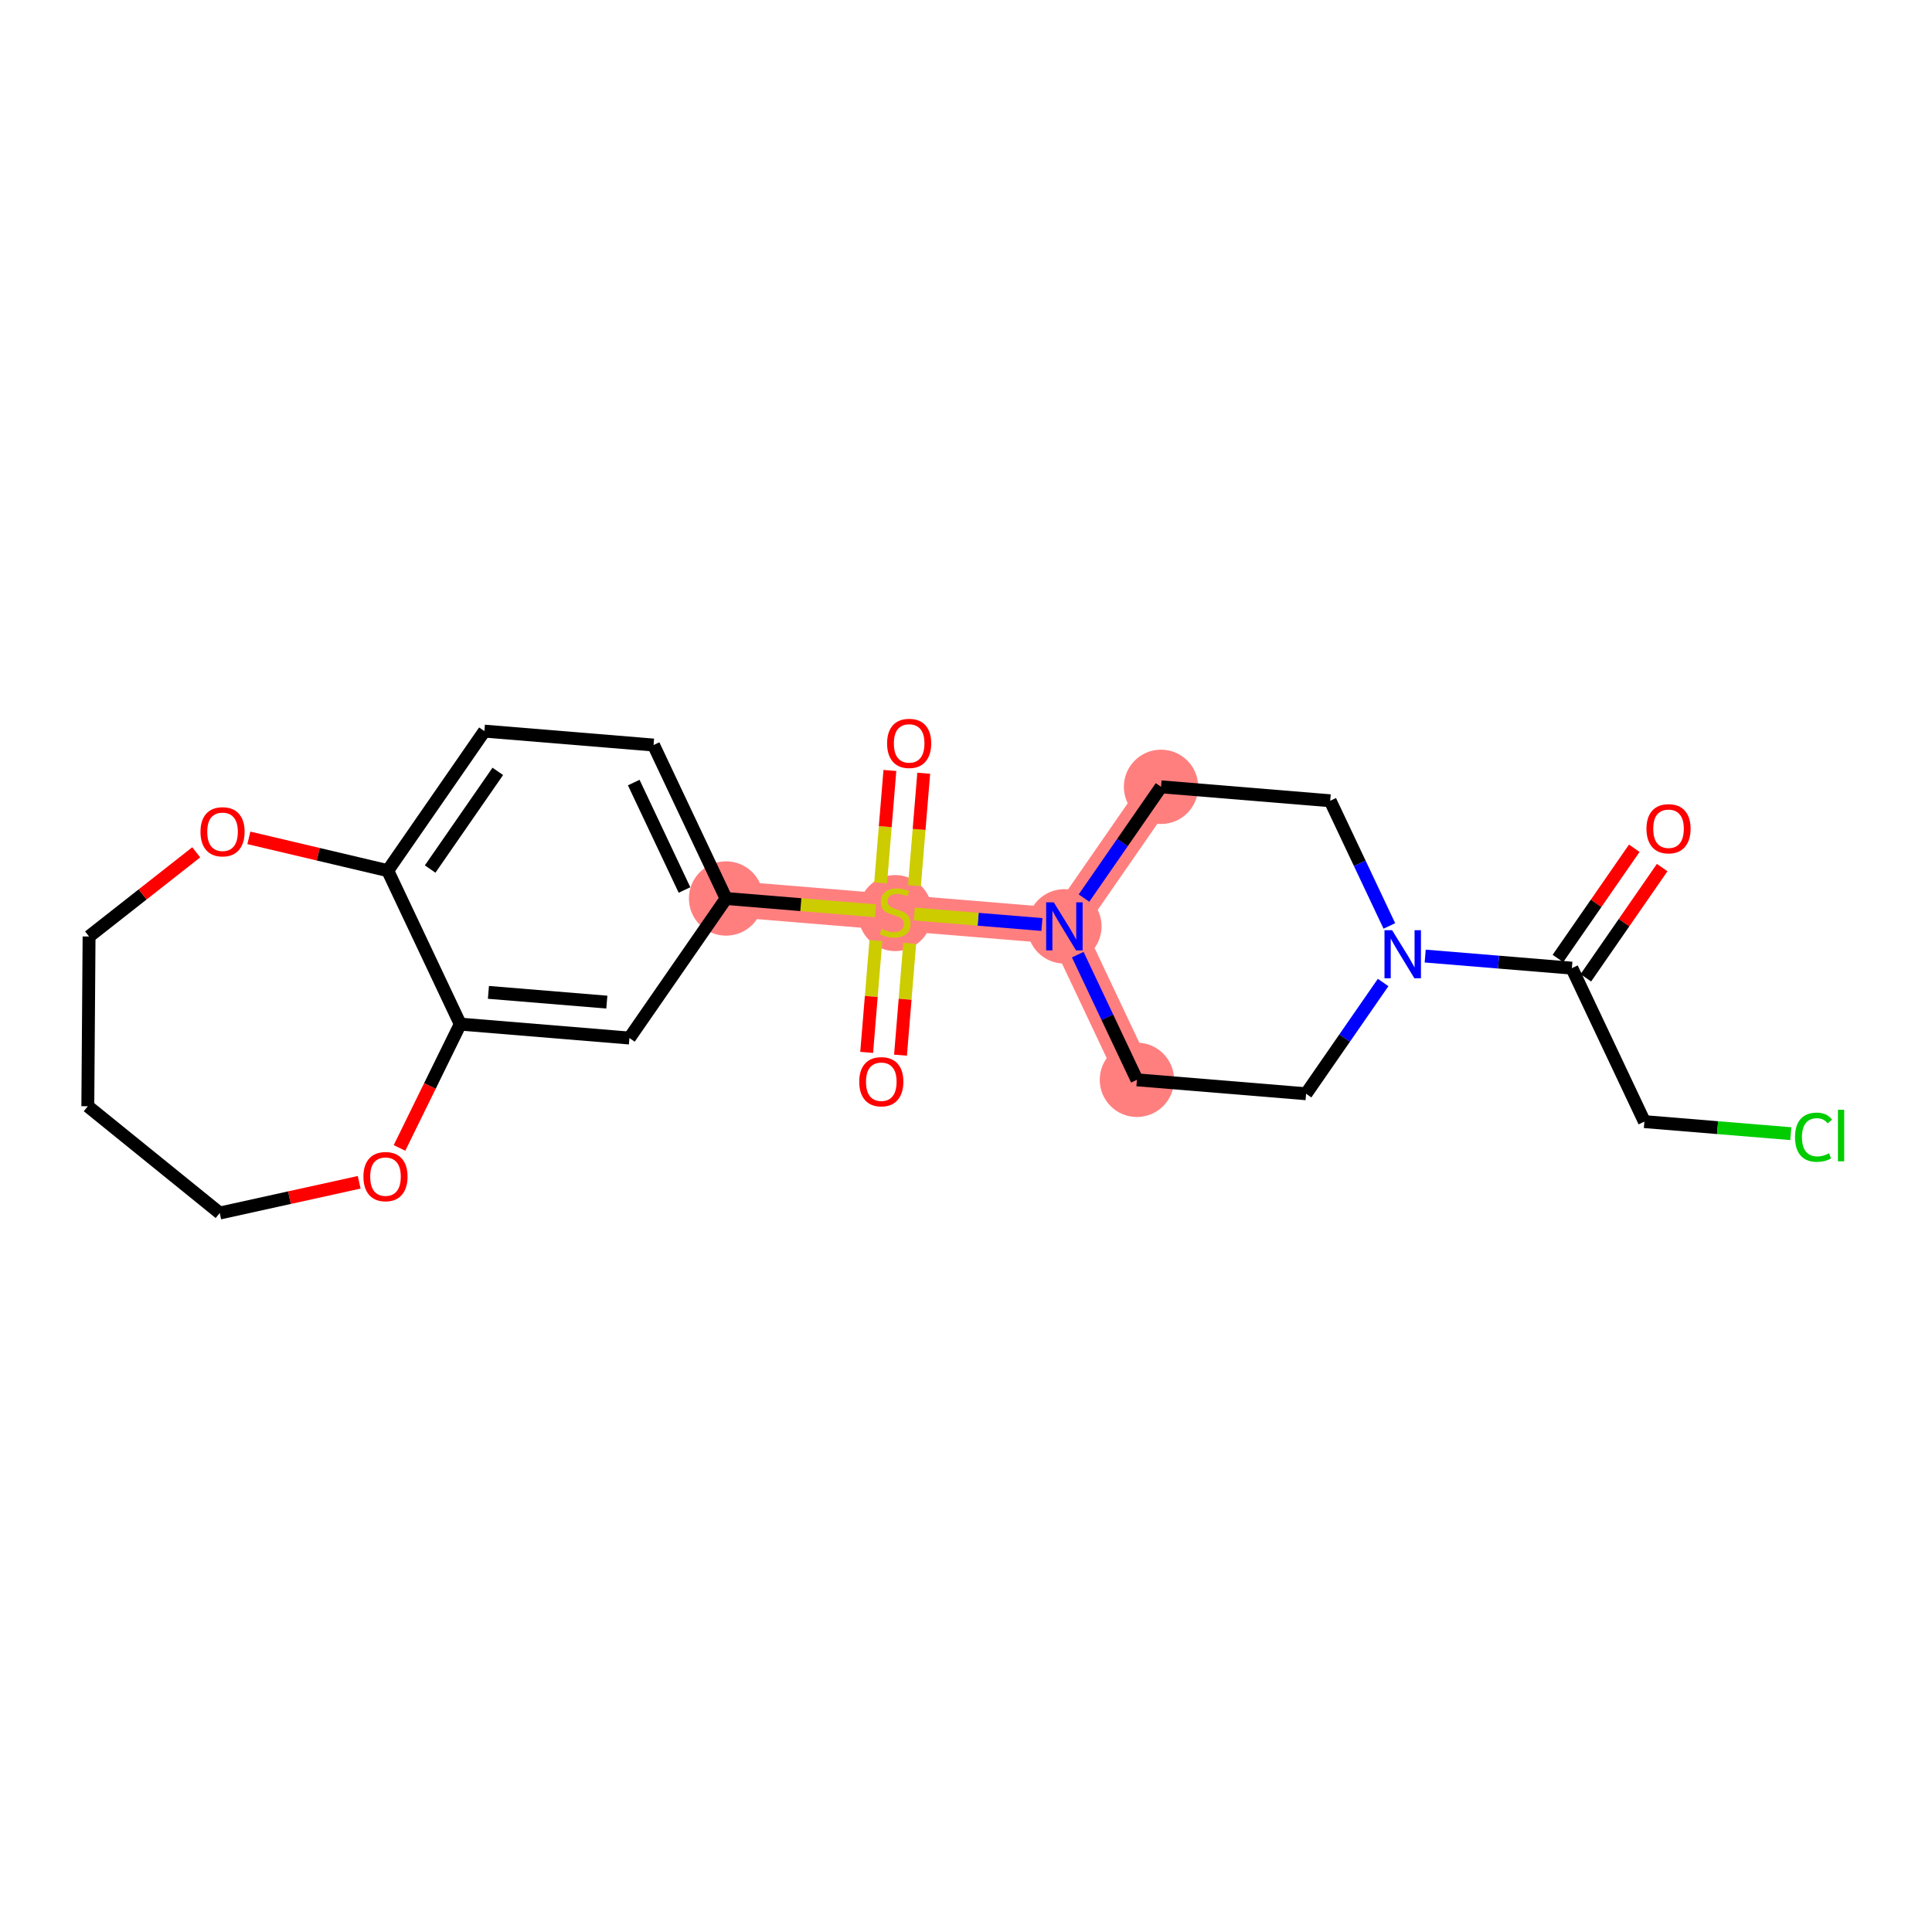 <?xml version='1.0' encoding='iso-8859-1'?>
<svg version='1.1' baseProfile='full'
              xmlns='http://www.w3.org/2000/svg'
                      xmlns:rdkit='http://www.rdkit.org/xml'
                      xmlns:xlink='http://www.w3.org/1999/xlink'
                  xml:space='preserve'
width='300px' height='300px' viewBox='0 0 300 300'>
<!-- END OF HEADER -->
<rect style='opacity:1.0;fill:#FFFFFF;stroke:none' width='300' height='300' x='0' y='0'> </rect>
<rect style='opacity:1.0;fill:#FFFFFF;stroke:none' width='300' height='300' x='0' y='0'> </rect>
<path d='M 176.539,167.675 L 165.279,143.845' style='fill:none;fill-rule:evenodd;stroke:#FF7F7F;stroke-width:5.6px;stroke-linecap:butt;stroke-linejoin:miter;stroke-opacity:1' />
<path d='M 165.279,143.845 L 139.011,141.682' style='fill:none;fill-rule:evenodd;stroke:#FF7F7F;stroke-width:5.6px;stroke-linecap:butt;stroke-linejoin:miter;stroke-opacity:1' />
<path d='M 165.279,143.845 L 180.286,122.178' style='fill:none;fill-rule:evenodd;stroke:#FF7F7F;stroke-width:5.6px;stroke-linecap:butt;stroke-linejoin:miter;stroke-opacity:1' />
<path d='M 139.011,141.682 L 112.744,139.519' style='fill:none;fill-rule:evenodd;stroke:#FF7F7F;stroke-width:5.6px;stroke-linecap:butt;stroke-linejoin:miter;stroke-opacity:1' />
<ellipse cx='176.539' cy='167.675' rx='5.271' ry='5.271'  style='fill:#FF7F7F;fill-rule:evenodd;stroke:#FF7F7F;stroke-width:1.0px;stroke-linecap:butt;stroke-linejoin:miter;stroke-opacity:1' />
<ellipse cx='165.279' cy='143.845' rx='5.271' ry='5.278'  style='fill:#FF7F7F;fill-rule:evenodd;stroke:#FF7F7F;stroke-width:1.0px;stroke-linecap:butt;stroke-linejoin:miter;stroke-opacity:1' />
<ellipse cx='139.011' cy='141.782' rx='5.271' ry='5.405'  style='fill:#FF7F7F;fill-rule:evenodd;stroke:#FF7F7F;stroke-width:1.0px;stroke-linecap:butt;stroke-linejoin:miter;stroke-opacity:1' />
<ellipse cx='112.744' cy='139.519' rx='5.271' ry='5.271'  style='fill:#FF7F7F;fill-rule:evenodd;stroke:#FF7F7F;stroke-width:1.0px;stroke-linecap:butt;stroke-linejoin:miter;stroke-opacity:1' />
<ellipse cx='180.286' cy='122.178' rx='5.271' ry='5.271'  style='fill:#FF7F7F;fill-rule:evenodd;stroke:#FF7F7F;stroke-width:1.0px;stroke-linecap:butt;stroke-linejoin:miter;stroke-opacity:1' />
<path class='bond-0 atom-0 atom-1' d='M 253.77,131.716 L 247.842,140.274' style='fill:none;fill-rule:evenodd;stroke:#FF0000;stroke-width:2.0px;stroke-linecap:butt;stroke-linejoin:miter;stroke-opacity:1' />
<path class='bond-0 atom-0 atom-1' d='M 247.842,140.274 L 241.914,148.833' style='fill:none;fill-rule:evenodd;stroke:#000000;stroke-width:2.0px;stroke-linecap:butt;stroke-linejoin:miter;stroke-opacity:1' />
<path class='bond-0 atom-0 atom-1' d='M 258.104,134.717 L 252.176,143.276' style='fill:none;fill-rule:evenodd;stroke:#FF0000;stroke-width:2.0px;stroke-linecap:butt;stroke-linejoin:miter;stroke-opacity:1' />
<path class='bond-0 atom-0 atom-1' d='M 252.176,143.276 L 246.248,151.835' style='fill:none;fill-rule:evenodd;stroke:#000000;stroke-width:2.0px;stroke-linecap:butt;stroke-linejoin:miter;stroke-opacity:1' />
<path class='bond-1 atom-1 atom-2' d='M 244.081,150.334 L 255.341,174.164' style='fill:none;fill-rule:evenodd;stroke:#000000;stroke-width:2.0px;stroke-linecap:butt;stroke-linejoin:miter;stroke-opacity:1' />
<path class='bond-3 atom-1 atom-4' d='M 244.081,150.334 L 232.692,149.396' style='fill:none;fill-rule:evenodd;stroke:#000000;stroke-width:2.0px;stroke-linecap:butt;stroke-linejoin:miter;stroke-opacity:1' />
<path class='bond-3 atom-1 atom-4' d='M 232.692,149.396 L 221.303,148.458' style='fill:none;fill-rule:evenodd;stroke:#0000FF;stroke-width:2.0px;stroke-linecap:butt;stroke-linejoin:miter;stroke-opacity:1' />
<path class='bond-2 atom-2 atom-3' d='M 255.341,174.164 L 266.707,175.1' style='fill:none;fill-rule:evenodd;stroke:#000000;stroke-width:2.0px;stroke-linecap:butt;stroke-linejoin:miter;stroke-opacity:1' />
<path class='bond-2 atom-2 atom-3' d='M 266.707,175.1 L 278.072,176.036' style='fill:none;fill-rule:evenodd;stroke:#00CC00;stroke-width:2.0px;stroke-linecap:butt;stroke-linejoin:miter;stroke-opacity:1' />
<path class='bond-4 atom-4 atom-5' d='M 214.772,152.562 L 208.789,161.2' style='fill:none;fill-rule:evenodd;stroke:#0000FF;stroke-width:2.0px;stroke-linecap:butt;stroke-linejoin:miter;stroke-opacity:1' />
<path class='bond-4 atom-4 atom-5' d='M 208.789,161.2 L 202.807,169.838' style='fill:none;fill-rule:evenodd;stroke:#000000;stroke-width:2.0px;stroke-linecap:butt;stroke-linejoin:miter;stroke-opacity:1' />
<path class='bond-23 atom-23 atom-4' d='M 206.553,124.341 L 211.146,134.061' style='fill:none;fill-rule:evenodd;stroke:#000000;stroke-width:2.0px;stroke-linecap:butt;stroke-linejoin:miter;stroke-opacity:1' />
<path class='bond-23 atom-23 atom-4' d='M 211.146,134.061 L 215.739,143.78' style='fill:none;fill-rule:evenodd;stroke:#0000FF;stroke-width:2.0px;stroke-linecap:butt;stroke-linejoin:miter;stroke-opacity:1' />
<path class='bond-5 atom-5 atom-6' d='M 202.807,169.838 L 176.539,167.675' style='fill:none;fill-rule:evenodd;stroke:#000000;stroke-width:2.0px;stroke-linecap:butt;stroke-linejoin:miter;stroke-opacity:1' />
<path class='bond-6 atom-6 atom-7' d='M 176.539,167.675 L 171.946,157.955' style='fill:none;fill-rule:evenodd;stroke:#000000;stroke-width:2.0px;stroke-linecap:butt;stroke-linejoin:miter;stroke-opacity:1' />
<path class='bond-6 atom-6 atom-7' d='M 171.946,157.955 L 167.353,148.236' style='fill:none;fill-rule:evenodd;stroke:#0000FF;stroke-width:2.0px;stroke-linecap:butt;stroke-linejoin:miter;stroke-opacity:1' />
<path class='bond-7 atom-7 atom-8' d='M 161.789,143.558 L 151.882,142.742' style='fill:none;fill-rule:evenodd;stroke:#0000FF;stroke-width:2.0px;stroke-linecap:butt;stroke-linejoin:miter;stroke-opacity:1' />
<path class='bond-7 atom-7 atom-8' d='M 151.882,142.742 L 141.976,141.926' style='fill:none;fill-rule:evenodd;stroke:#CCCC00;stroke-width:2.0px;stroke-linecap:butt;stroke-linejoin:miter;stroke-opacity:1' />
<path class='bond-21 atom-7 atom-22' d='M 168.32,139.454 L 174.303,130.816' style='fill:none;fill-rule:evenodd;stroke:#0000FF;stroke-width:2.0px;stroke-linecap:butt;stroke-linejoin:miter;stroke-opacity:1' />
<path class='bond-21 atom-7 atom-22' d='M 174.303,130.816 L 180.286,122.178' style='fill:none;fill-rule:evenodd;stroke:#000000;stroke-width:2.0px;stroke-linecap:butt;stroke-linejoin:miter;stroke-opacity:1' />
<path class='bond-8 atom-8 atom-9' d='M 136.007,146.046 L 135.292,154.731' style='fill:none;fill-rule:evenodd;stroke:#CCCC00;stroke-width:2.0px;stroke-linecap:butt;stroke-linejoin:miter;stroke-opacity:1' />
<path class='bond-8 atom-8 atom-9' d='M 135.292,154.731 L 134.577,163.415' style='fill:none;fill-rule:evenodd;stroke:#FF0000;stroke-width:2.0px;stroke-linecap:butt;stroke-linejoin:miter;stroke-opacity:1' />
<path class='bond-8 atom-8 atom-9' d='M 141.261,146.479 L 140.546,155.163' style='fill:none;fill-rule:evenodd;stroke:#CCCC00;stroke-width:2.0px;stroke-linecap:butt;stroke-linejoin:miter;stroke-opacity:1' />
<path class='bond-8 atom-8 atom-9' d='M 140.546,155.163 L 139.83,163.847' style='fill:none;fill-rule:evenodd;stroke:#FF0000;stroke-width:2.0px;stroke-linecap:butt;stroke-linejoin:miter;stroke-opacity:1' />
<path class='bond-9 atom-8 atom-10' d='M 141.999,137.518 L 142.717,128.794' style='fill:none;fill-rule:evenodd;stroke:#CCCC00;stroke-width:2.0px;stroke-linecap:butt;stroke-linejoin:miter;stroke-opacity:1' />
<path class='bond-9 atom-8 atom-10' d='M 142.717,128.794 L 143.435,120.07' style='fill:none;fill-rule:evenodd;stroke:#FF0000;stroke-width:2.0px;stroke-linecap:butt;stroke-linejoin:miter;stroke-opacity:1' />
<path class='bond-9 atom-8 atom-10' d='M 136.745,137.085 L 137.463,128.361' style='fill:none;fill-rule:evenodd;stroke:#CCCC00;stroke-width:2.0px;stroke-linecap:butt;stroke-linejoin:miter;stroke-opacity:1' />
<path class='bond-9 atom-8 atom-10' d='M 137.463,128.361 L 138.182,119.637' style='fill:none;fill-rule:evenodd;stroke:#FF0000;stroke-width:2.0px;stroke-linecap:butt;stroke-linejoin:miter;stroke-opacity:1' />
<path class='bond-10 atom-8 atom-11' d='M 135.959,141.431 L 124.351,140.475' style='fill:none;fill-rule:evenodd;stroke:#CCCC00;stroke-width:2.0px;stroke-linecap:butt;stroke-linejoin:miter;stroke-opacity:1' />
<path class='bond-10 atom-8 atom-11' d='M 124.351,140.475 L 112.744,139.519' style='fill:none;fill-rule:evenodd;stroke:#000000;stroke-width:2.0px;stroke-linecap:butt;stroke-linejoin:miter;stroke-opacity:1' />
<path class='bond-11 atom-11 atom-12' d='M 112.744,139.519 L 101.483,115.689' style='fill:none;fill-rule:evenodd;stroke:#000000;stroke-width:2.0px;stroke-linecap:butt;stroke-linejoin:miter;stroke-opacity:1' />
<path class='bond-11 atom-11 atom-12' d='M 106.289,138.197 L 98.406,121.516' style='fill:none;fill-rule:evenodd;stroke:#000000;stroke-width:2.0px;stroke-linecap:butt;stroke-linejoin:miter;stroke-opacity:1' />
<path class='bond-24 atom-16 atom-11' d='M 97.737,161.186 L 112.744,139.519' style='fill:none;fill-rule:evenodd;stroke:#000000;stroke-width:2.0px;stroke-linecap:butt;stroke-linejoin:miter;stroke-opacity:1' />
<path class='bond-12 atom-12 atom-13' d='M 101.483,115.689 L 75.216,113.526' style='fill:none;fill-rule:evenodd;stroke:#000000;stroke-width:2.0px;stroke-linecap:butt;stroke-linejoin:miter;stroke-opacity:1' />
<path class='bond-13 atom-13 atom-14' d='M 75.216,113.526 L 60.209,135.193' style='fill:none;fill-rule:evenodd;stroke:#000000;stroke-width:2.0px;stroke-linecap:butt;stroke-linejoin:miter;stroke-opacity:1' />
<path class='bond-13 atom-13 atom-14' d='M 77.298,119.778 L 66.793,134.944' style='fill:none;fill-rule:evenodd;stroke:#000000;stroke-width:2.0px;stroke-linecap:butt;stroke-linejoin:miter;stroke-opacity:1' />
<path class='bond-14 atom-14 atom-15' d='M 60.209,135.193 L 71.469,159.023' style='fill:none;fill-rule:evenodd;stroke:#000000;stroke-width:2.0px;stroke-linecap:butt;stroke-linejoin:miter;stroke-opacity:1' />
<path class='bond-25 atom-21 atom-14' d='M 38.642,130.103 L 49.425,132.648' style='fill:none;fill-rule:evenodd;stroke:#FF0000;stroke-width:2.0px;stroke-linecap:butt;stroke-linejoin:miter;stroke-opacity:1' />
<path class='bond-25 atom-21 atom-14' d='M 49.425,132.648 L 60.209,135.193' style='fill:none;fill-rule:evenodd;stroke:#000000;stroke-width:2.0px;stroke-linecap:butt;stroke-linejoin:miter;stroke-opacity:1' />
<path class='bond-15 atom-15 atom-16' d='M 71.469,159.023 L 97.737,161.186' style='fill:none;fill-rule:evenodd;stroke:#000000;stroke-width:2.0px;stroke-linecap:butt;stroke-linejoin:miter;stroke-opacity:1' />
<path class='bond-15 atom-15 atom-16' d='M 75.842,154.094 L 94.229,155.608' style='fill:none;fill-rule:evenodd;stroke:#000000;stroke-width:2.0px;stroke-linecap:butt;stroke-linejoin:miter;stroke-opacity:1' />
<path class='bond-16 atom-15 atom-17' d='M 71.469,159.023 L 66.752,168.637' style='fill:none;fill-rule:evenodd;stroke:#000000;stroke-width:2.0px;stroke-linecap:butt;stroke-linejoin:miter;stroke-opacity:1' />
<path class='bond-16 atom-15 atom-17' d='M 66.752,168.637 L 62.034,178.251' style='fill:none;fill-rule:evenodd;stroke:#FF0000;stroke-width:2.0px;stroke-linecap:butt;stroke-linejoin:miter;stroke-opacity:1' />
<path class='bond-17 atom-17 atom-18' d='M 55.774,183.585 L 44.947,185.972' style='fill:none;fill-rule:evenodd;stroke:#FF0000;stroke-width:2.0px;stroke-linecap:butt;stroke-linejoin:miter;stroke-opacity:1' />
<path class='bond-17 atom-17 atom-18' d='M 44.947,185.972 L 34.121,188.36' style='fill:none;fill-rule:evenodd;stroke:#000000;stroke-width:2.0px;stroke-linecap:butt;stroke-linejoin:miter;stroke-opacity:1' />
<path class='bond-18 atom-18 atom-19' d='M 34.121,188.36 L 13.636,171.776' style='fill:none;fill-rule:evenodd;stroke:#000000;stroke-width:2.0px;stroke-linecap:butt;stroke-linejoin:miter;stroke-opacity:1' />
<path class='bond-19 atom-19 atom-20' d='M 13.636,171.776 L 13.83,145.42' style='fill:none;fill-rule:evenodd;stroke:#000000;stroke-width:2.0px;stroke-linecap:butt;stroke-linejoin:miter;stroke-opacity:1' />
<path class='bond-20 atom-20 atom-21' d='M 13.83,145.42 L 22.151,138.884' style='fill:none;fill-rule:evenodd;stroke:#000000;stroke-width:2.0px;stroke-linecap:butt;stroke-linejoin:miter;stroke-opacity:1' />
<path class='bond-20 atom-20 atom-21' d='M 22.151,138.884 L 30.472,132.348' style='fill:none;fill-rule:evenodd;stroke:#FF0000;stroke-width:2.0px;stroke-linecap:butt;stroke-linejoin:miter;stroke-opacity:1' />
<path class='bond-22 atom-22 atom-23' d='M 180.286,122.178 L 206.553,124.341' style='fill:none;fill-rule:evenodd;stroke:#000000;stroke-width:2.0px;stroke-linecap:butt;stroke-linejoin:miter;stroke-opacity:1' />
<path  class='atom-0' d='M 255.662 128.688
Q 255.662 126.896, 256.547 125.895
Q 257.433 124.893, 259.088 124.893
Q 260.743 124.893, 261.629 125.895
Q 262.514 126.896, 262.514 128.688
Q 262.514 130.502, 261.618 131.535
Q 260.722 132.557, 259.088 132.557
Q 257.443 132.557, 256.547 131.535
Q 255.662 130.512, 255.662 128.688
M 259.088 131.714
Q 260.227 131.714, 260.838 130.955
Q 261.46 130.185, 261.46 128.688
Q 261.46 127.223, 260.838 126.485
Q 260.227 125.736, 259.088 125.736
Q 257.949 125.736, 257.327 126.474
Q 256.716 127.212, 256.716 128.688
Q 256.716 130.196, 257.327 130.955
Q 257.949 131.714, 259.088 131.714
' fill='#FF0000'/>
<path  class='atom-3' d='M 278.731 176.585
Q 278.731 174.73, 279.595 173.76
Q 280.47 172.779, 282.126 172.779
Q 283.665 172.779, 284.487 173.865
L 283.791 174.434
Q 283.19 173.644, 282.126 173.644
Q 280.997 173.644, 280.397 174.403
Q 279.806 175.151, 279.806 176.585
Q 279.806 178.061, 280.418 178.82
Q 281.04 179.579, 282.241 179.579
Q 283.064 179.579, 284.023 179.084
L 284.318 179.874
Q 283.928 180.127, 283.338 180.275
Q 282.748 180.423, 282.094 180.423
Q 280.47 180.423, 279.595 179.432
Q 278.731 178.441, 278.731 176.585
' fill='#00CC00'/>
<path  class='atom-3' d='M 285.394 172.326
L 286.364 172.326
L 286.364 180.328
L 285.394 180.328
L 285.394 172.326
' fill='#00CC00'/>
<path  class='atom-4' d='M 216.164 144.439
L 218.609 148.392
Q 218.852 148.782, 219.242 149.489
Q 219.632 150.195, 219.653 150.237
L 219.653 144.439
L 220.644 144.439
L 220.644 151.903
L 219.622 151.903
L 216.996 147.581
Q 216.691 147.075, 216.364 146.495
Q 216.048 145.915, 215.953 145.736
L 215.953 151.903
L 214.983 151.903
L 214.983 144.439
L 216.164 144.439
' fill='#0000FF'/>
<path  class='atom-7' d='M 163.629 140.113
L 166.075 144.066
Q 166.317 144.456, 166.707 145.163
Q 167.097 145.869, 167.118 145.911
L 167.118 140.113
L 168.109 140.113
L 168.109 147.577
L 167.087 147.577
L 164.462 143.255
Q 164.156 142.749, 163.829 142.169
Q 163.513 141.589, 163.418 141.41
L 163.418 147.577
L 162.448 147.577
L 162.448 140.113
L 163.629 140.113
' fill='#0000FF'/>
<path  class='atom-8' d='M 136.903 144.244
Q 136.987 144.275, 137.335 144.423
Q 137.683 144.571, 138.062 144.666
Q 138.452 144.75, 138.832 144.75
Q 139.538 144.75, 139.949 144.412
Q 140.361 144.065, 140.361 143.464
Q 140.361 143.052, 140.15 142.799
Q 139.949 142.546, 139.633 142.409
Q 139.317 142.272, 138.79 142.114
Q 138.126 141.914, 137.725 141.724
Q 137.335 141.534, 137.05 141.134
Q 136.776 140.733, 136.776 140.058
Q 136.776 139.12, 137.409 138.54
Q 138.052 137.96, 139.317 137.96
Q 140.181 137.96, 141.162 138.372
L 140.919 139.183
Q 140.023 138.814, 139.348 138.814
Q 138.621 138.814, 138.22 139.12
Q 137.82 139.415, 137.83 139.932
Q 137.83 140.333, 138.031 140.575
Q 138.241 140.817, 138.537 140.955
Q 138.842 141.092, 139.348 141.25
Q 140.023 141.461, 140.424 141.671
Q 140.824 141.882, 141.109 142.315
Q 141.404 142.736, 141.404 143.464
Q 141.404 144.497, 140.708 145.056
Q 140.023 145.604, 138.874 145.604
Q 138.21 145.604, 137.704 145.456
Q 137.208 145.319, 136.618 145.077
L 136.903 144.244
' fill='#CCCC00'/>
<path  class='atom-9' d='M 133.422 167.971
Q 133.422 166.178, 134.307 165.177
Q 135.193 164.175, 136.848 164.175
Q 138.503 164.175, 139.389 165.177
Q 140.274 166.178, 140.274 167.971
Q 140.274 169.784, 139.378 170.817
Q 138.482 171.84, 136.848 171.84
Q 135.203 171.84, 134.307 170.817
Q 133.422 169.794, 133.422 167.971
M 136.848 170.996
Q 137.987 170.996, 138.598 170.237
Q 139.22 169.468, 139.22 167.971
Q 139.22 166.505, 138.598 165.767
Q 137.987 165.019, 136.848 165.019
Q 135.709 165.019, 135.087 165.757
Q 134.476 166.495, 134.476 167.971
Q 134.476 169.478, 135.087 170.237
Q 135.709 170.996, 136.848 170.996
' fill='#FF0000'/>
<path  class='atom-10' d='M 137.748 115.436
Q 137.748 113.643, 138.633 112.642
Q 139.519 111.64, 141.174 111.64
Q 142.829 111.64, 143.715 112.642
Q 144.6 113.643, 144.6 115.436
Q 144.6 117.249, 143.704 118.282
Q 142.808 119.305, 141.174 119.305
Q 139.529 119.305, 138.633 118.282
Q 137.748 117.259, 137.748 115.436
M 141.174 118.461
Q 142.313 118.461, 142.924 117.702
Q 143.546 116.933, 143.546 115.436
Q 143.546 113.97, 142.924 113.232
Q 142.313 112.484, 141.174 112.484
Q 140.036 112.484, 139.414 113.222
Q 138.802 113.96, 138.802 115.436
Q 138.802 116.943, 139.414 117.702
Q 140.036 118.461, 141.174 118.461
' fill='#FF0000'/>
<path  class='atom-17' d='M 56.433 182.705
Q 56.433 180.913, 57.318 179.911
Q 58.204 178.91, 59.859 178.91
Q 61.514 178.91, 62.4 179.911
Q 63.285 180.913, 63.285 182.705
Q 63.285 184.519, 62.389 185.552
Q 61.493 186.574, 59.859 186.574
Q 58.215 186.574, 57.318 185.552
Q 56.433 184.529, 56.433 182.705
M 59.859 185.731
Q 60.998 185.731, 61.609 184.972
Q 62.231 184.202, 62.231 182.705
Q 62.231 181.24, 61.609 180.502
Q 60.998 179.753, 59.859 179.753
Q 58.721 179.753, 58.099 180.491
Q 57.487 181.229, 57.487 182.705
Q 57.487 184.213, 58.099 184.972
Q 58.721 185.731, 59.859 185.731
' fill='#FF0000'/>
<path  class='atom-21' d='M 31.131 129.16
Q 31.131 127.368, 32.016 126.366
Q 32.902 125.365, 34.557 125.365
Q 36.212 125.365, 37.098 126.366
Q 37.983 127.368, 37.983 129.16
Q 37.983 130.974, 37.087 132.007
Q 36.191 133.029, 34.557 133.029
Q 32.912 133.029, 32.016 132.007
Q 31.131 130.984, 31.131 129.16
M 34.557 132.186
Q 35.696 132.186, 36.307 131.427
Q 36.929 130.657, 36.929 129.16
Q 36.929 127.695, 36.307 126.957
Q 35.696 126.208, 34.557 126.208
Q 33.418 126.208, 32.796 126.946
Q 32.185 127.684, 32.185 129.16
Q 32.185 130.668, 32.796 131.427
Q 33.418 132.186, 34.557 132.186
' fill='#FF0000'/>
</svg>
